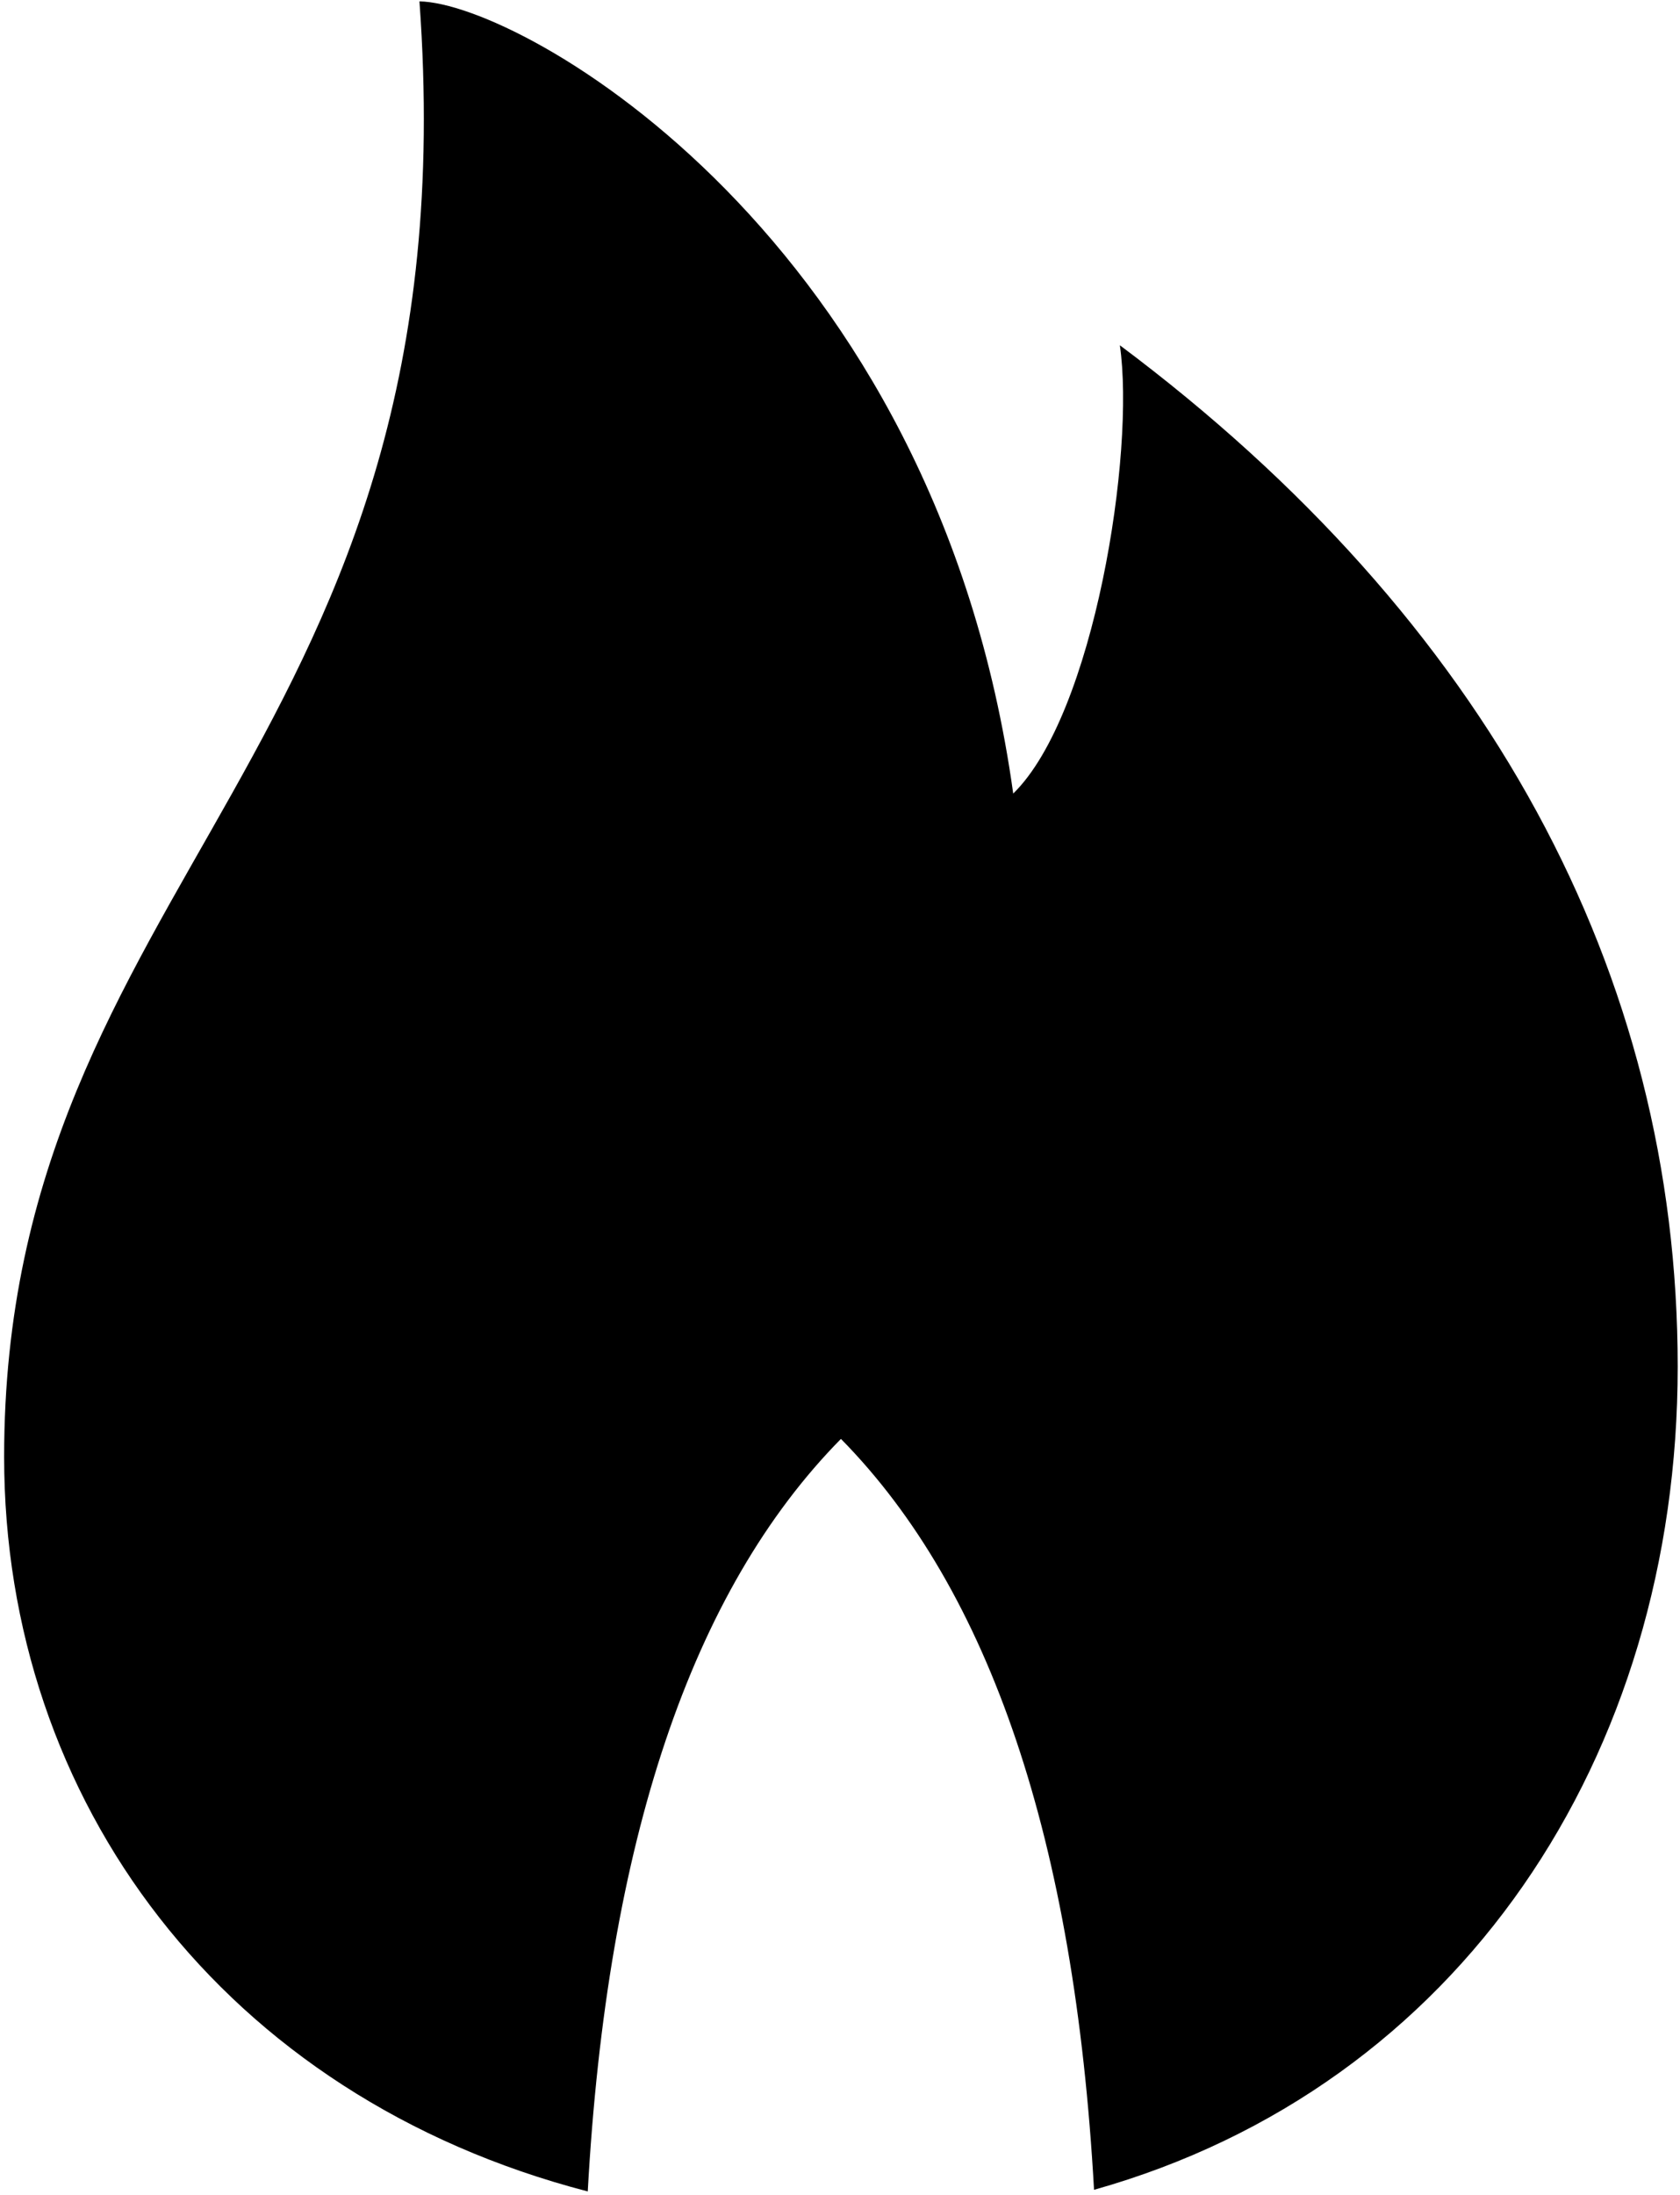 <svg width="406" height="530" viewBox="0 0 406 530" fill="none" xmlns="http://www.w3.org/2000/svg">
<path fill-rule="evenodd" clip-rule="evenodd" d="M203.227 347.48C167.101 384.125 146.705 444.704 142.039 529.213C54.039 506.375 0.999 434.911 0.999 351.827C0.999 211.893 114.515 181.493 101.368 0.333C126.128 0.734 226.185 57.312 244.861 191.64C264.413 172.531 274.397 109.26 270.632 83.38C359.429 149.749 405.445 234.967 405.445 330.047C405.445 424.145 352.82 503.94 264.392 528.82C259.684 444.523 239.293 384.087 203.231 347.487L203.227 347.48Z" fill="black"/>
</svg>
